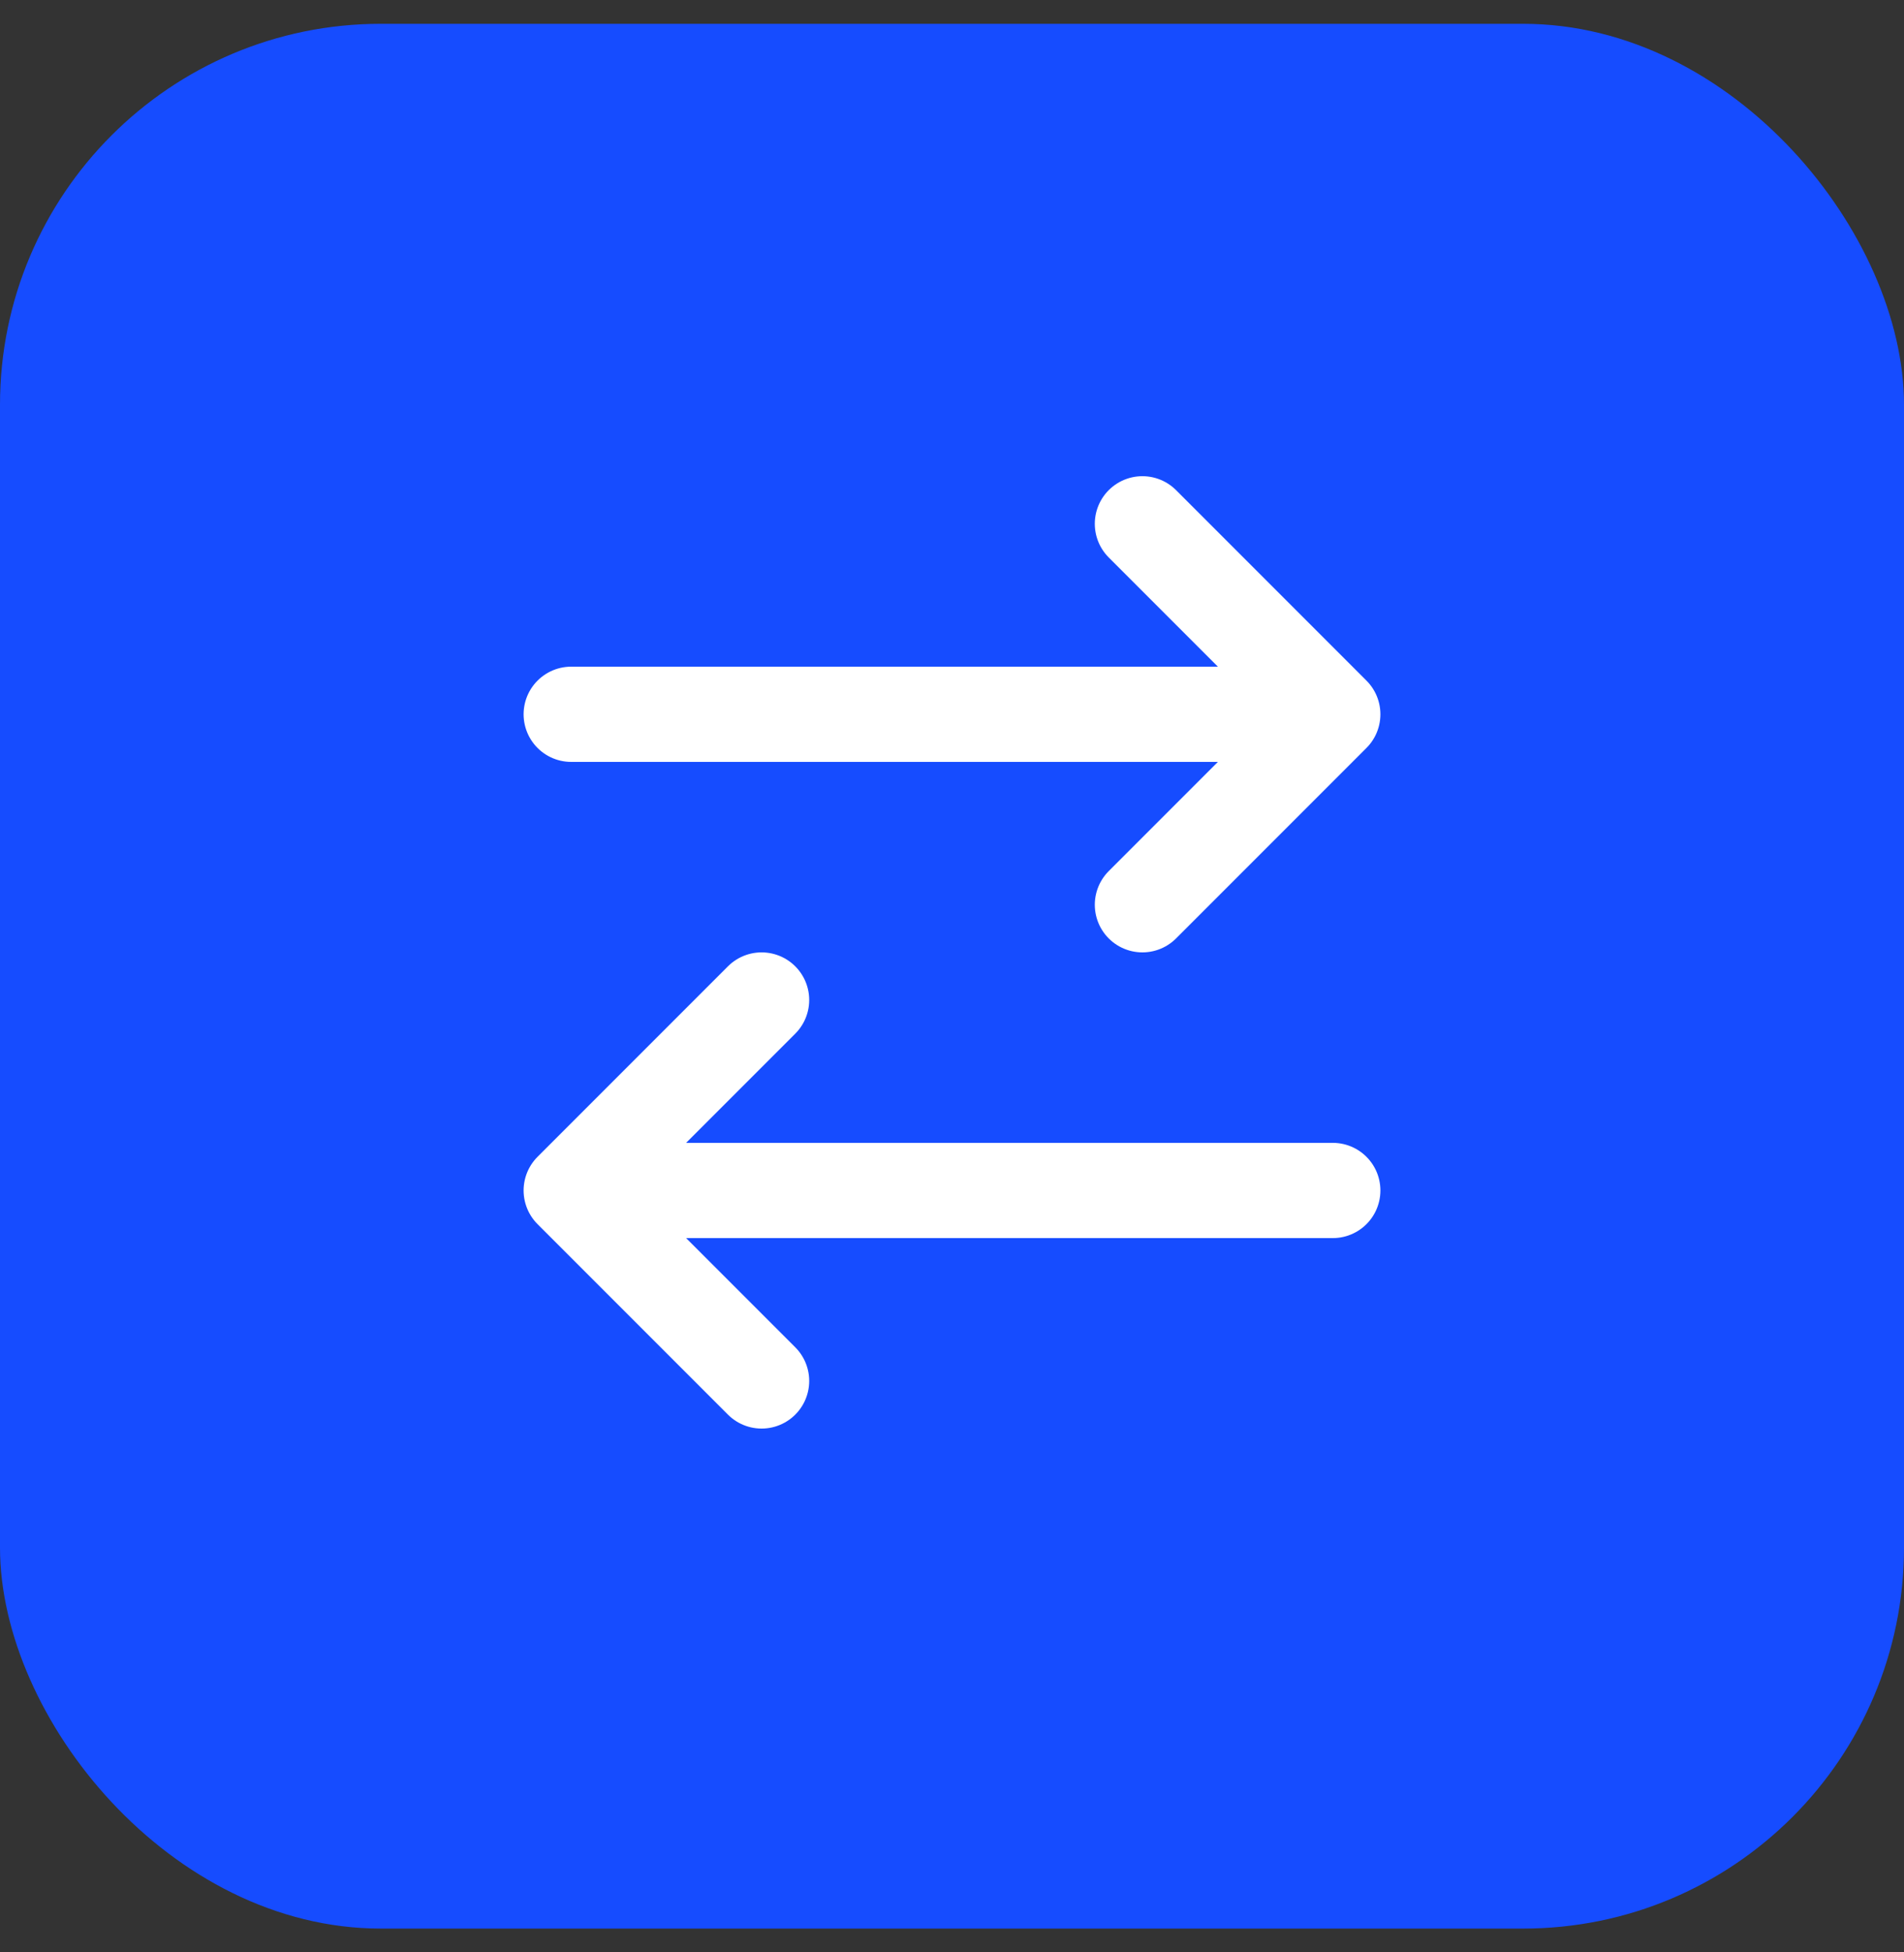 <svg width="40" height="41" viewBox="0 0 40 41" fill="none" xmlns="http://www.w3.org/2000/svg">
<rect x="0" y="0" width="40" height="41" fill="#333333" stroke="none"/>
<rect y="0.5" width="40" height="40" rx="8" fill="#164CFF"/>
<path d="M28 25H12M12 25L16 21M12 25L16 29M12 15H28M28 15L24 11M28 15L24 19" stroke="white" stroke-width="2" stroke-linecap="round" stroke-linejoin="round"/>
</svg>
